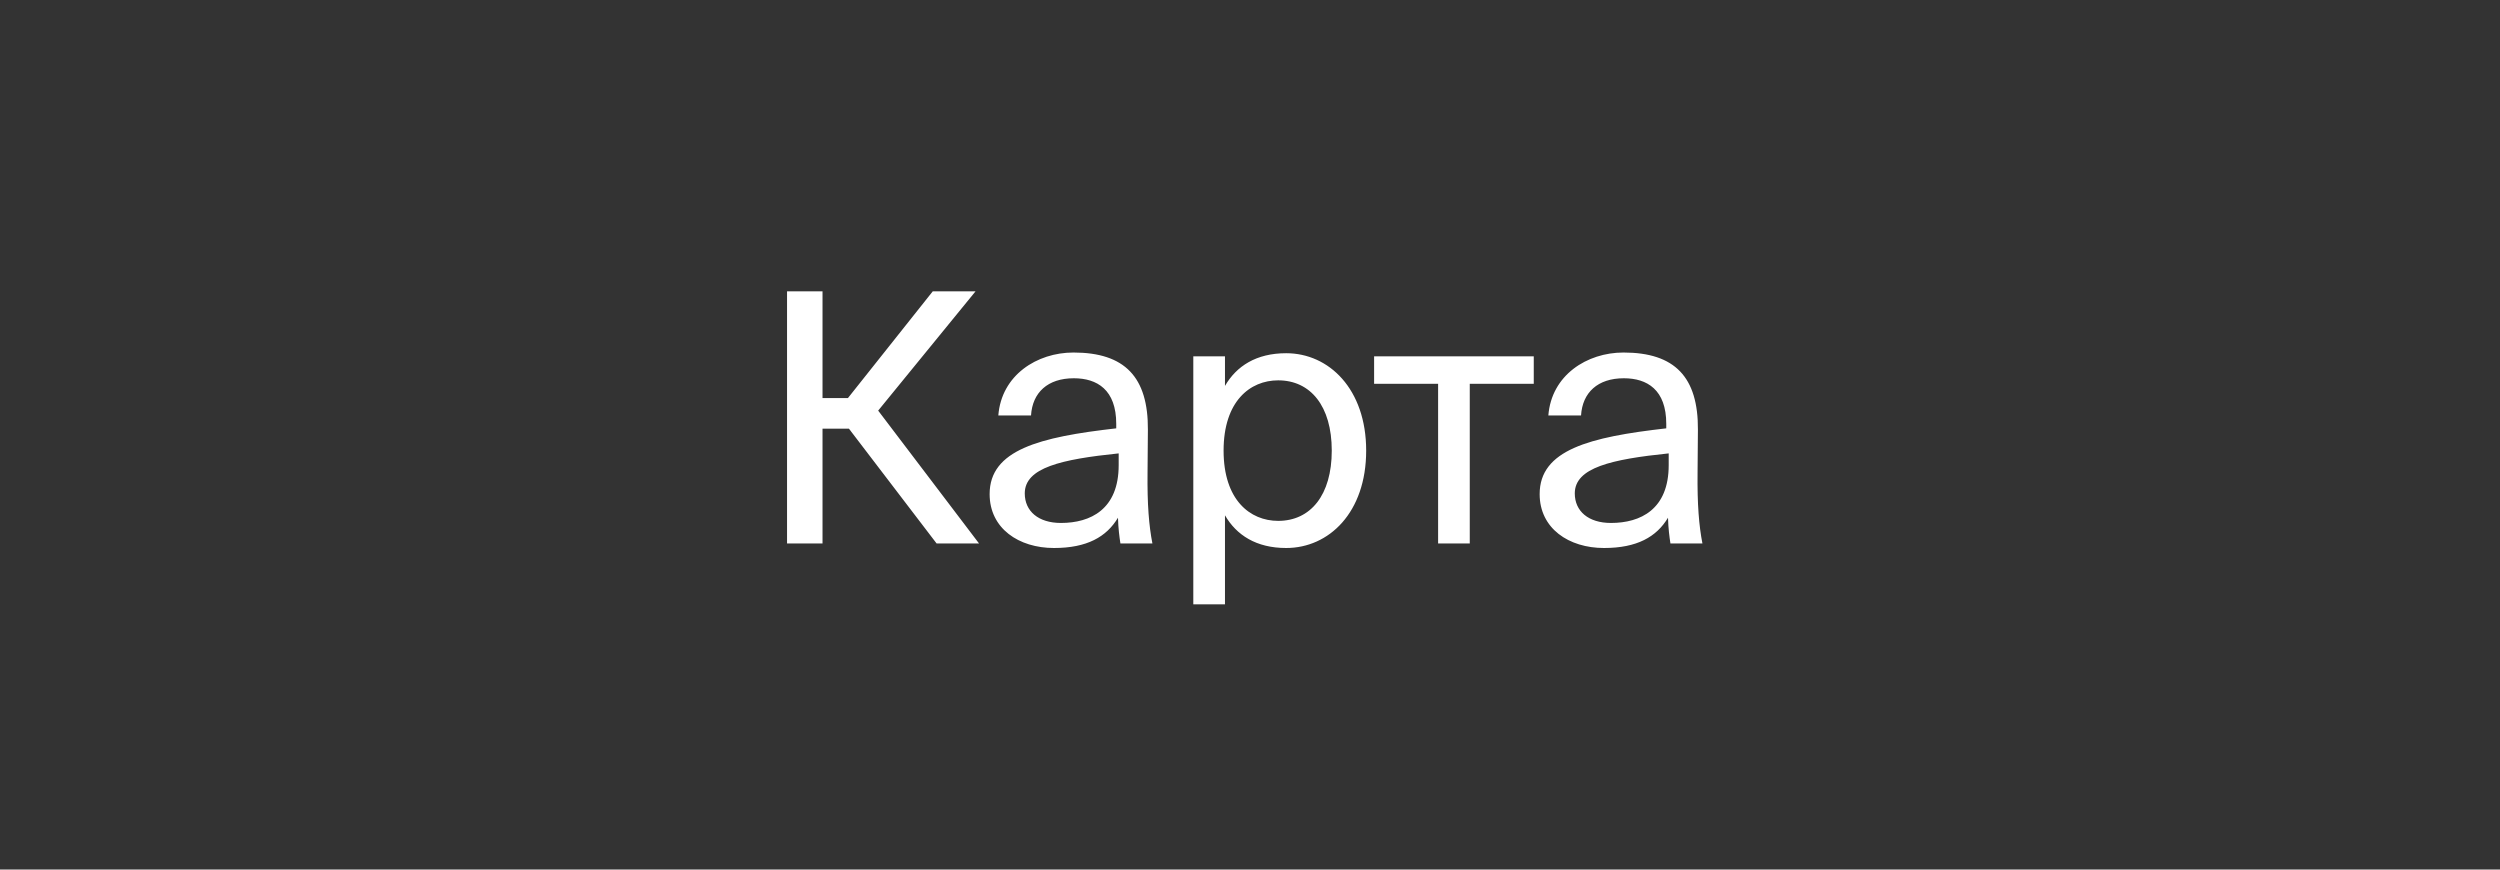 <?xml version="1.0" encoding="UTF-8"?> <svg xmlns="http://www.w3.org/2000/svg" width="115" height="40" viewBox="0 0 115 40" fill="none"><rect x="0" y="0" width="115" height="40" fill="#333333" stroke="none"/><path d="M39.052 19.72H37.836V25H36.204V13.4H37.836V18.312H39.004L42.908 13.4H44.876L40.396 18.888L45.036 25H43.084L39.052 19.72ZM45.523 22.728C45.523 20.696 47.811 20.104 51.347 19.704V19.496C51.347 17.928 50.467 17.4 49.395 17.4C48.195 17.4 47.491 18.056 47.427 19.112H45.923C46.067 17.256 47.699 16.216 49.379 16.216C51.747 16.216 52.819 17.352 52.803 19.768L52.787 21.752C52.771 23.192 52.851 24.184 53.011 25H51.539C51.491 24.68 51.443 24.328 51.427 23.816C50.899 24.696 50.003 25.208 48.483 25.208C46.867 25.208 45.523 24.312 45.523 22.728ZM51.459 20.856C48.819 21.128 47.139 21.512 47.139 22.696C47.139 23.512 47.763 24.056 48.803 24.056C50.163 24.056 51.459 23.432 51.459 21.4V20.856ZM56.349 16.392V17.752C56.877 16.84 57.788 16.248 59.164 16.248C61.133 16.248 62.844 17.896 62.844 20.728C62.844 23.576 61.133 25.208 59.164 25.208C57.788 25.208 56.877 24.616 56.349 23.704V27.8H54.892V16.392H56.349ZM58.797 23.96C60.285 23.96 61.261 22.776 61.261 20.728C61.261 18.68 60.285 17.496 58.797 17.496C57.501 17.496 56.285 18.456 56.285 20.728C56.285 23 57.501 23.96 58.797 23.96ZM67.609 17.656V25H66.153V17.656H63.209V16.392H70.553V17.656H67.609ZM70.824 22.728C70.824 20.696 73.112 20.104 76.648 19.704V19.496C76.648 17.928 75.768 17.4 74.696 17.4C73.496 17.4 72.792 18.056 72.728 19.112H71.224C71.368 17.256 73 16.216 74.68 16.216C77.048 16.216 78.12 17.352 78.104 19.768L78.088 21.752C78.072 23.192 78.152 24.184 78.312 25H76.84C76.792 24.68 76.744 24.328 76.728 23.816C76.2 24.696 75.304 25.208 73.784 25.208C72.168 25.208 70.824 24.312 70.824 22.728ZM76.76 20.856C74.12 21.128 72.44 21.512 72.44 22.696C72.44 23.512 73.064 24.056 74.104 24.056C75.464 24.056 76.76 23.432 76.76 21.4V20.856Z" fill="white"></path></svg> 